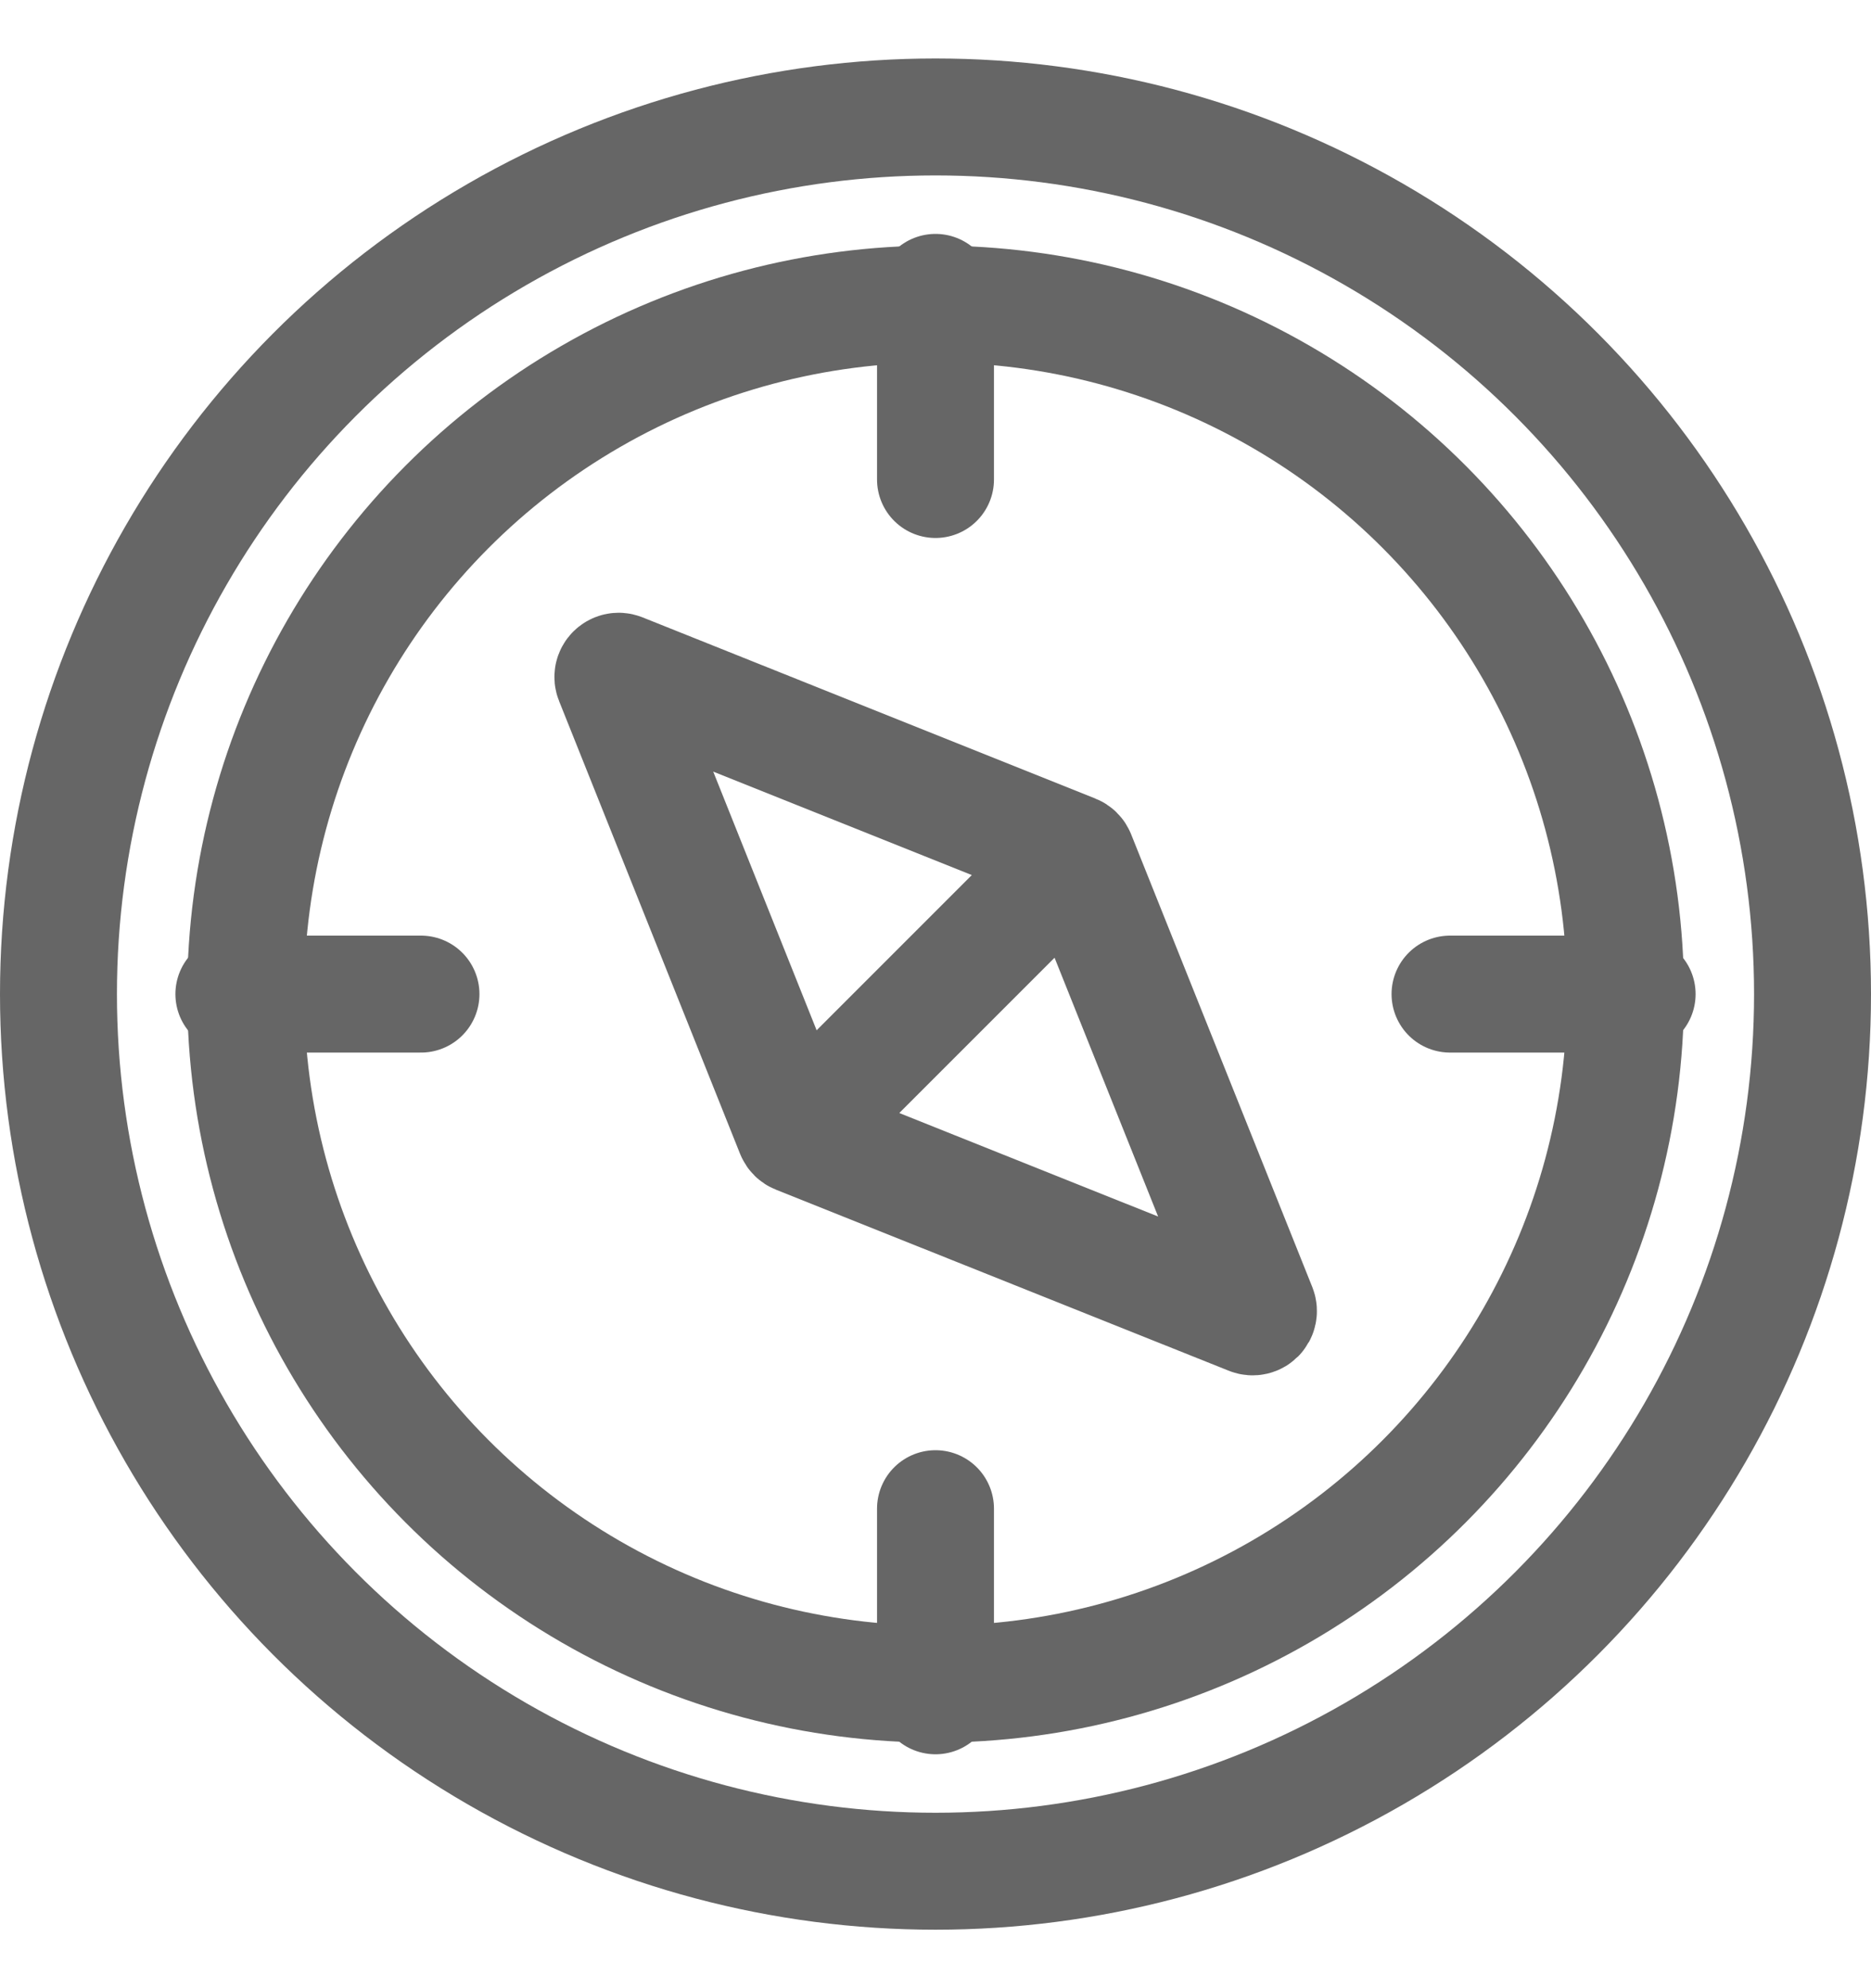 <svg width="16" height="17" viewBox="0 0 16 17" fill="none" xmlns="http://www.w3.org/2000/svg">
<circle cx="8" cy="8.5" r="7.5" stroke="#666666"/>
<circle cx="8.001" cy="8.5" r="5.9" stroke="#666666"/>
<path d="M2 8.5H3.6" stroke="#666666" stroke-linecap="round"/>
<path d="M12.4 8.5H14" stroke="#666666" stroke-linecap="round"/>
<path d="M8 2.5V4.1" stroke="#666666" stroke-linecap="round"/>
<path d="M8 12.9V14.5" stroke="#666666" stroke-linecap="round"/>
<path d="M5.245 5.808L6.793 9.68C6.798 9.693 6.808 9.703 6.821 9.708L10.693 11.256C10.734 11.273 10.774 11.232 10.758 11.191L9.209 7.32C9.204 7.307 9.194 7.297 9.181 7.292L5.309 5.743C5.269 5.727 5.228 5.767 5.245 5.808Z" stroke="#666666" stroke-linecap="round"/>
<path d="M8.8 7.7L7.2 9.3" stroke="#666666" stroke-linecap="round"/>
</svg>
